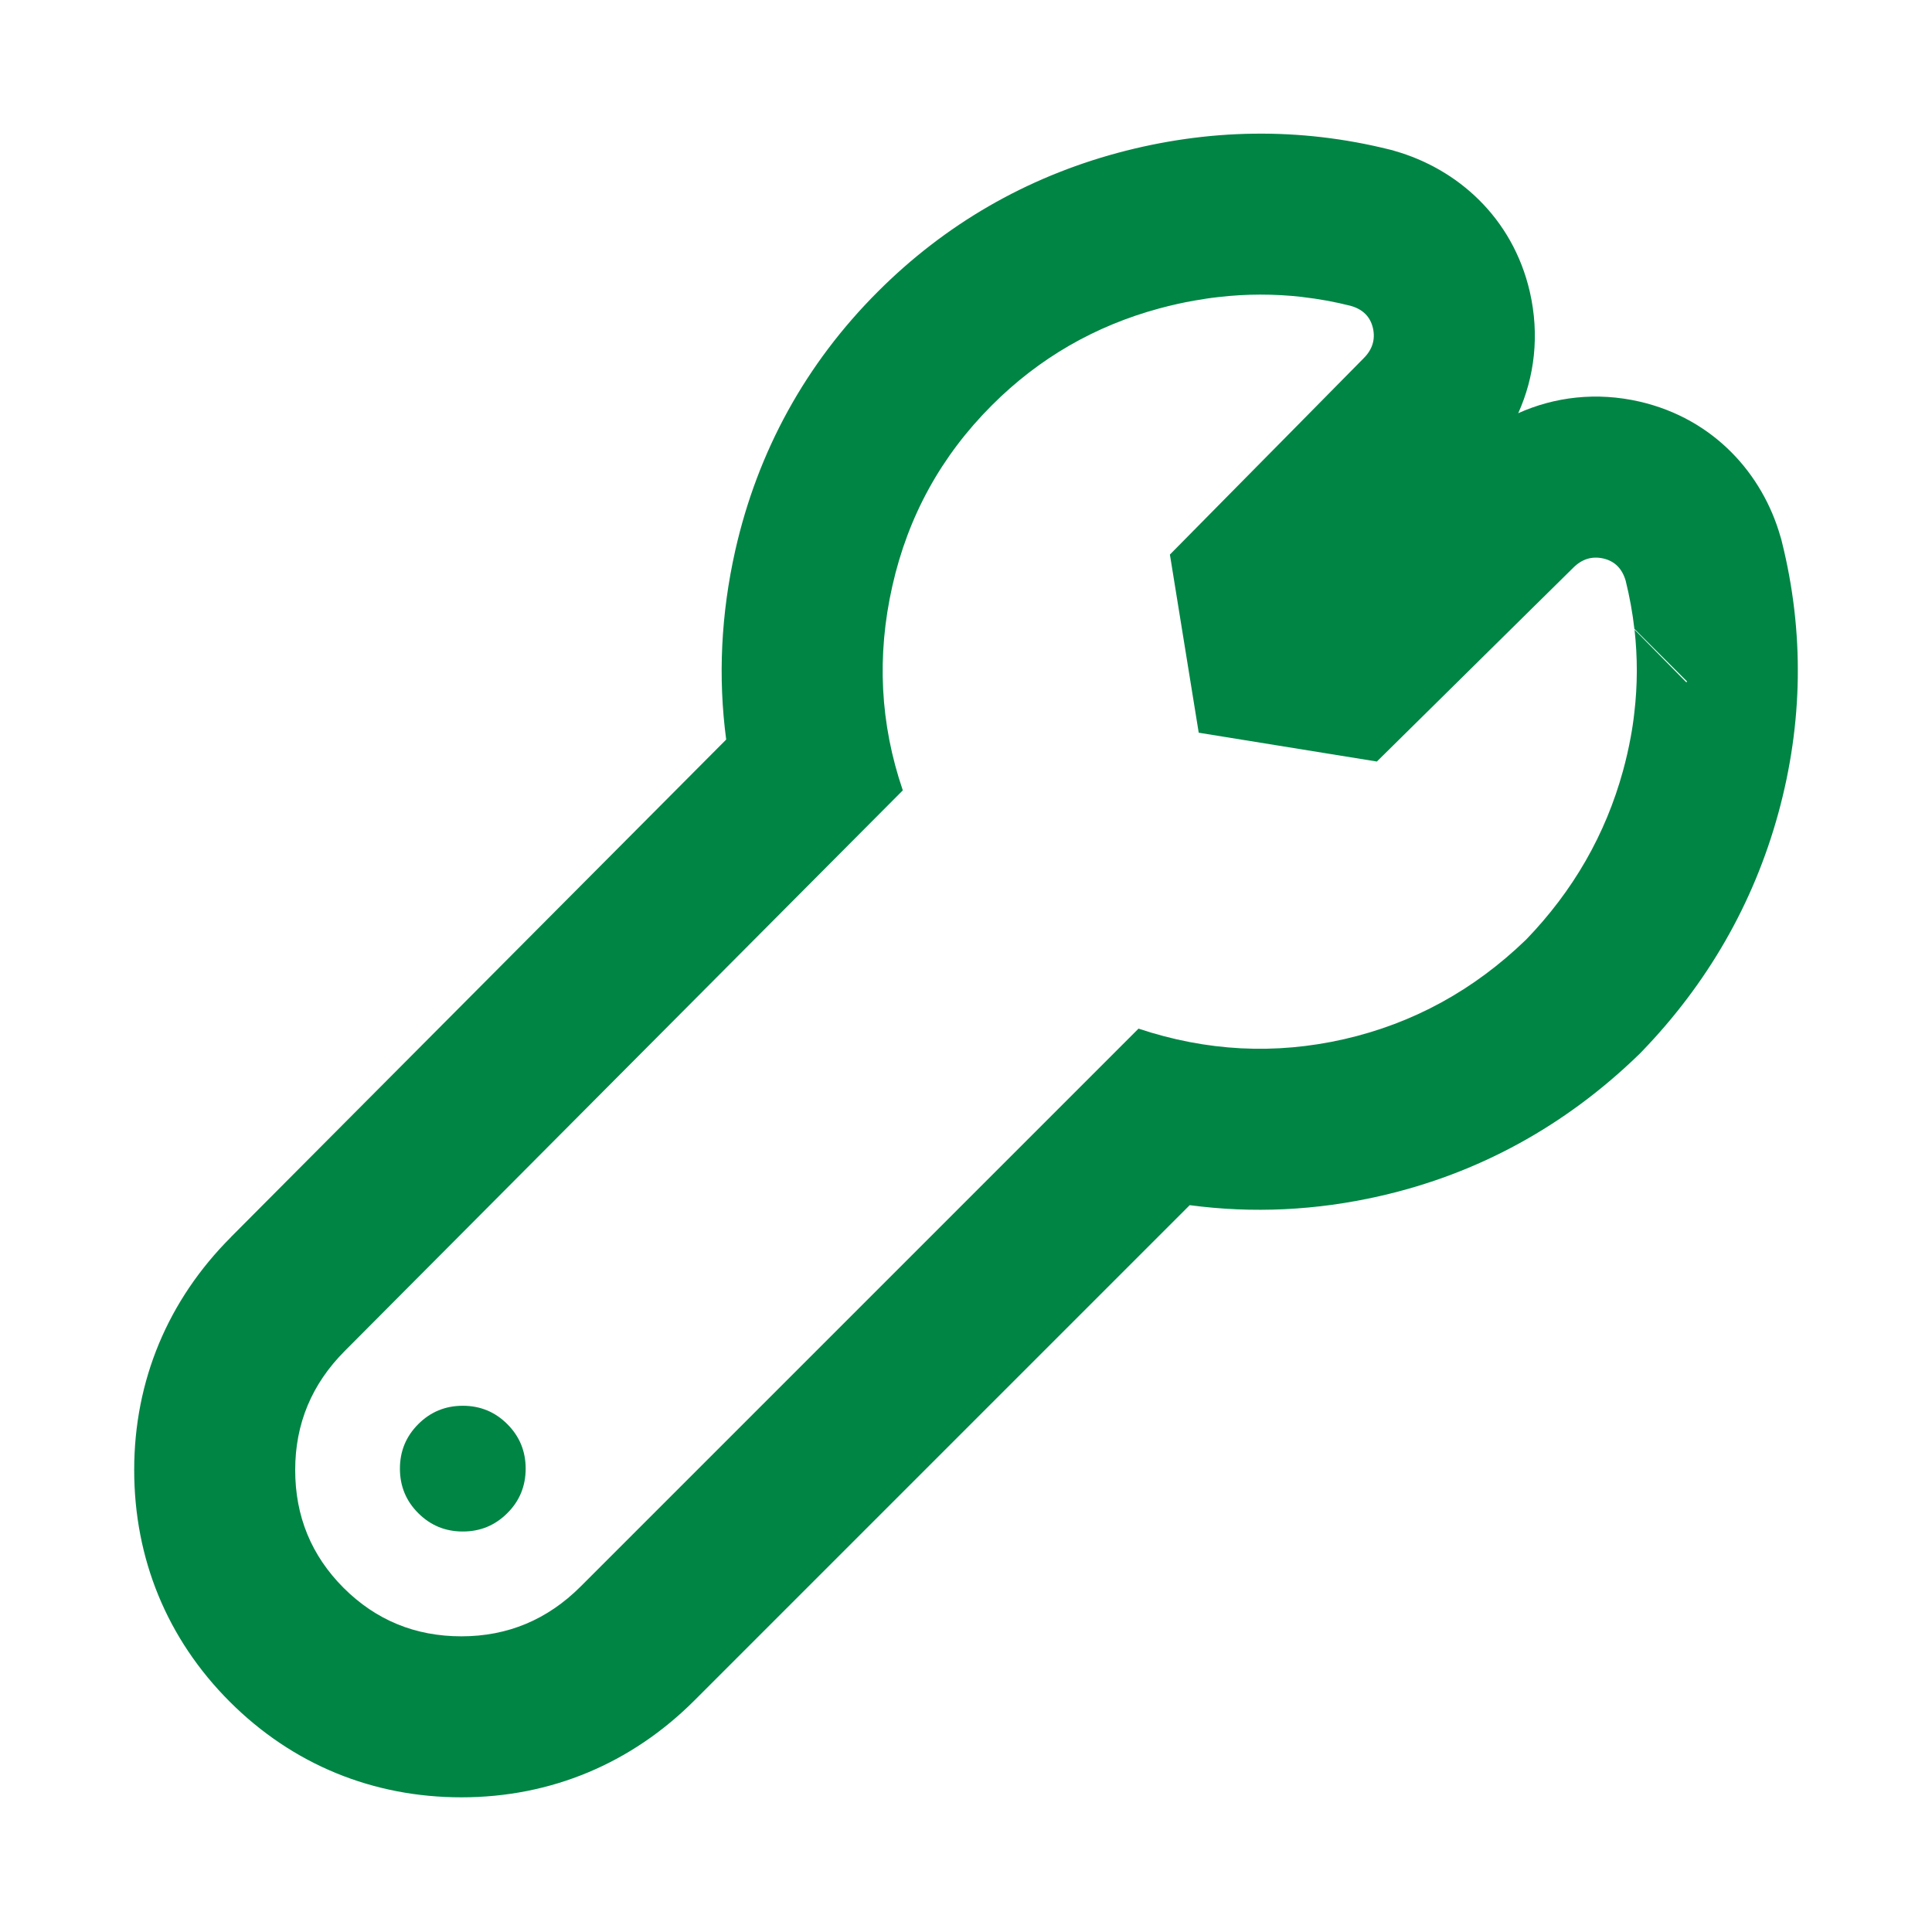 <svg width="24" height="24" viewBox="0 0 24 24" fill="none" xmlns="http://www.w3.org/2000/svg">
<path fill-rule="evenodd" clip-rule="evenodd" d="M14.533 6.889L15.745 5.661L15.851 5.554L16.45 4.947L16.505 4.891L16.941 4.449C17.049 4.341 17.087 4.216 17.055 4.075C17.022 3.934 16.93 3.842 16.778 3.799C16.58 3.749 16.381 3.713 16.181 3.69L16.17 3.688C15.828 3.65 15.484 3.65 15.138 3.69C15.038 3.701 14.938 3.716 14.837 3.734C14.693 3.759 14.548 3.792 14.403 3.831C13.601 4.048 12.906 4.449 12.321 5.035C11.692 5.664 11.28 6.412 11.085 7.28C10.889 8.148 10.933 8.993 11.215 9.818L4.285 16.78C3.873 17.192 3.667 17.686 3.667 18.261C3.667 18.835 3.867 19.323 4.268 19.725C4.67 20.126 5.158 20.327 5.732 20.327C6.307 20.327 6.801 20.12 7.213 19.708L14.143 12.778C14.989 13.06 15.84 13.104 16.697 12.909C17.554 12.713 18.307 12.301 18.958 11.672C19.544 11.065 19.945 10.365 20.162 9.574C20.2 9.435 20.232 9.296 20.257 9.158C20.276 9.057 20.291 8.956 20.302 8.855C20.343 8.51 20.343 8.166 20.305 7.823L20.948 8.476L20.958 8.466L20.303 7.812C20.28 7.612 20.244 7.413 20.195 7.215C20.151 7.063 20.059 6.971 19.918 6.938C19.777 6.906 19.652 6.944 19.544 7.052L19.102 7.488L19.046 7.543L18.439 8.142L18.332 8.248L17.104 9.46L14.891 9.102L14.533 6.889ZM19.004 3.625C19.127 4.162 19.063 4.681 18.86 5.133C19.312 4.93 19.831 4.866 20.368 4.989C21.294 5.203 21.897 5.892 22.117 6.665L22.127 6.697L22.135 6.73C22.415 7.851 22.397 8.986 22.091 10.102C21.783 11.226 21.209 12.219 20.398 13.06L20.373 13.086L20.348 13.11C19.443 13.985 18.365 14.58 17.141 14.858C16.352 15.038 15.561 15.075 14.779 14.971L8.627 21.123C7.846 21.904 6.846 22.327 5.732 22.327C4.635 22.327 3.636 21.921 2.854 21.139C2.072 20.357 1.667 19.358 1.667 18.261C1.667 17.148 2.088 16.149 2.869 15.368L2.87 15.366L9.021 9.187C8.918 8.412 8.957 7.626 9.133 6.841C9.412 5.604 10.01 4.517 10.907 3.621C11.741 2.787 12.743 2.208 13.881 1.9C15.002 1.598 16.14 1.578 17.263 1.858L17.296 1.866L17.328 1.876C18.101 2.097 18.79 2.699 19.004 3.625ZM5.196 18.797C5.348 18.949 5.532 19.025 5.749 19.025C5.966 19.025 6.15 18.949 6.302 18.797C6.454 18.646 6.53 18.461 6.53 18.244C6.53 18.027 6.454 17.843 6.302 17.691C6.15 17.539 5.966 17.463 5.749 17.463C5.532 17.463 5.348 17.539 5.196 17.691C5.044 17.843 4.968 18.027 4.968 18.244C4.968 18.461 5.044 18.646 5.196 18.797Z" fill="#008545"/>
</svg>
